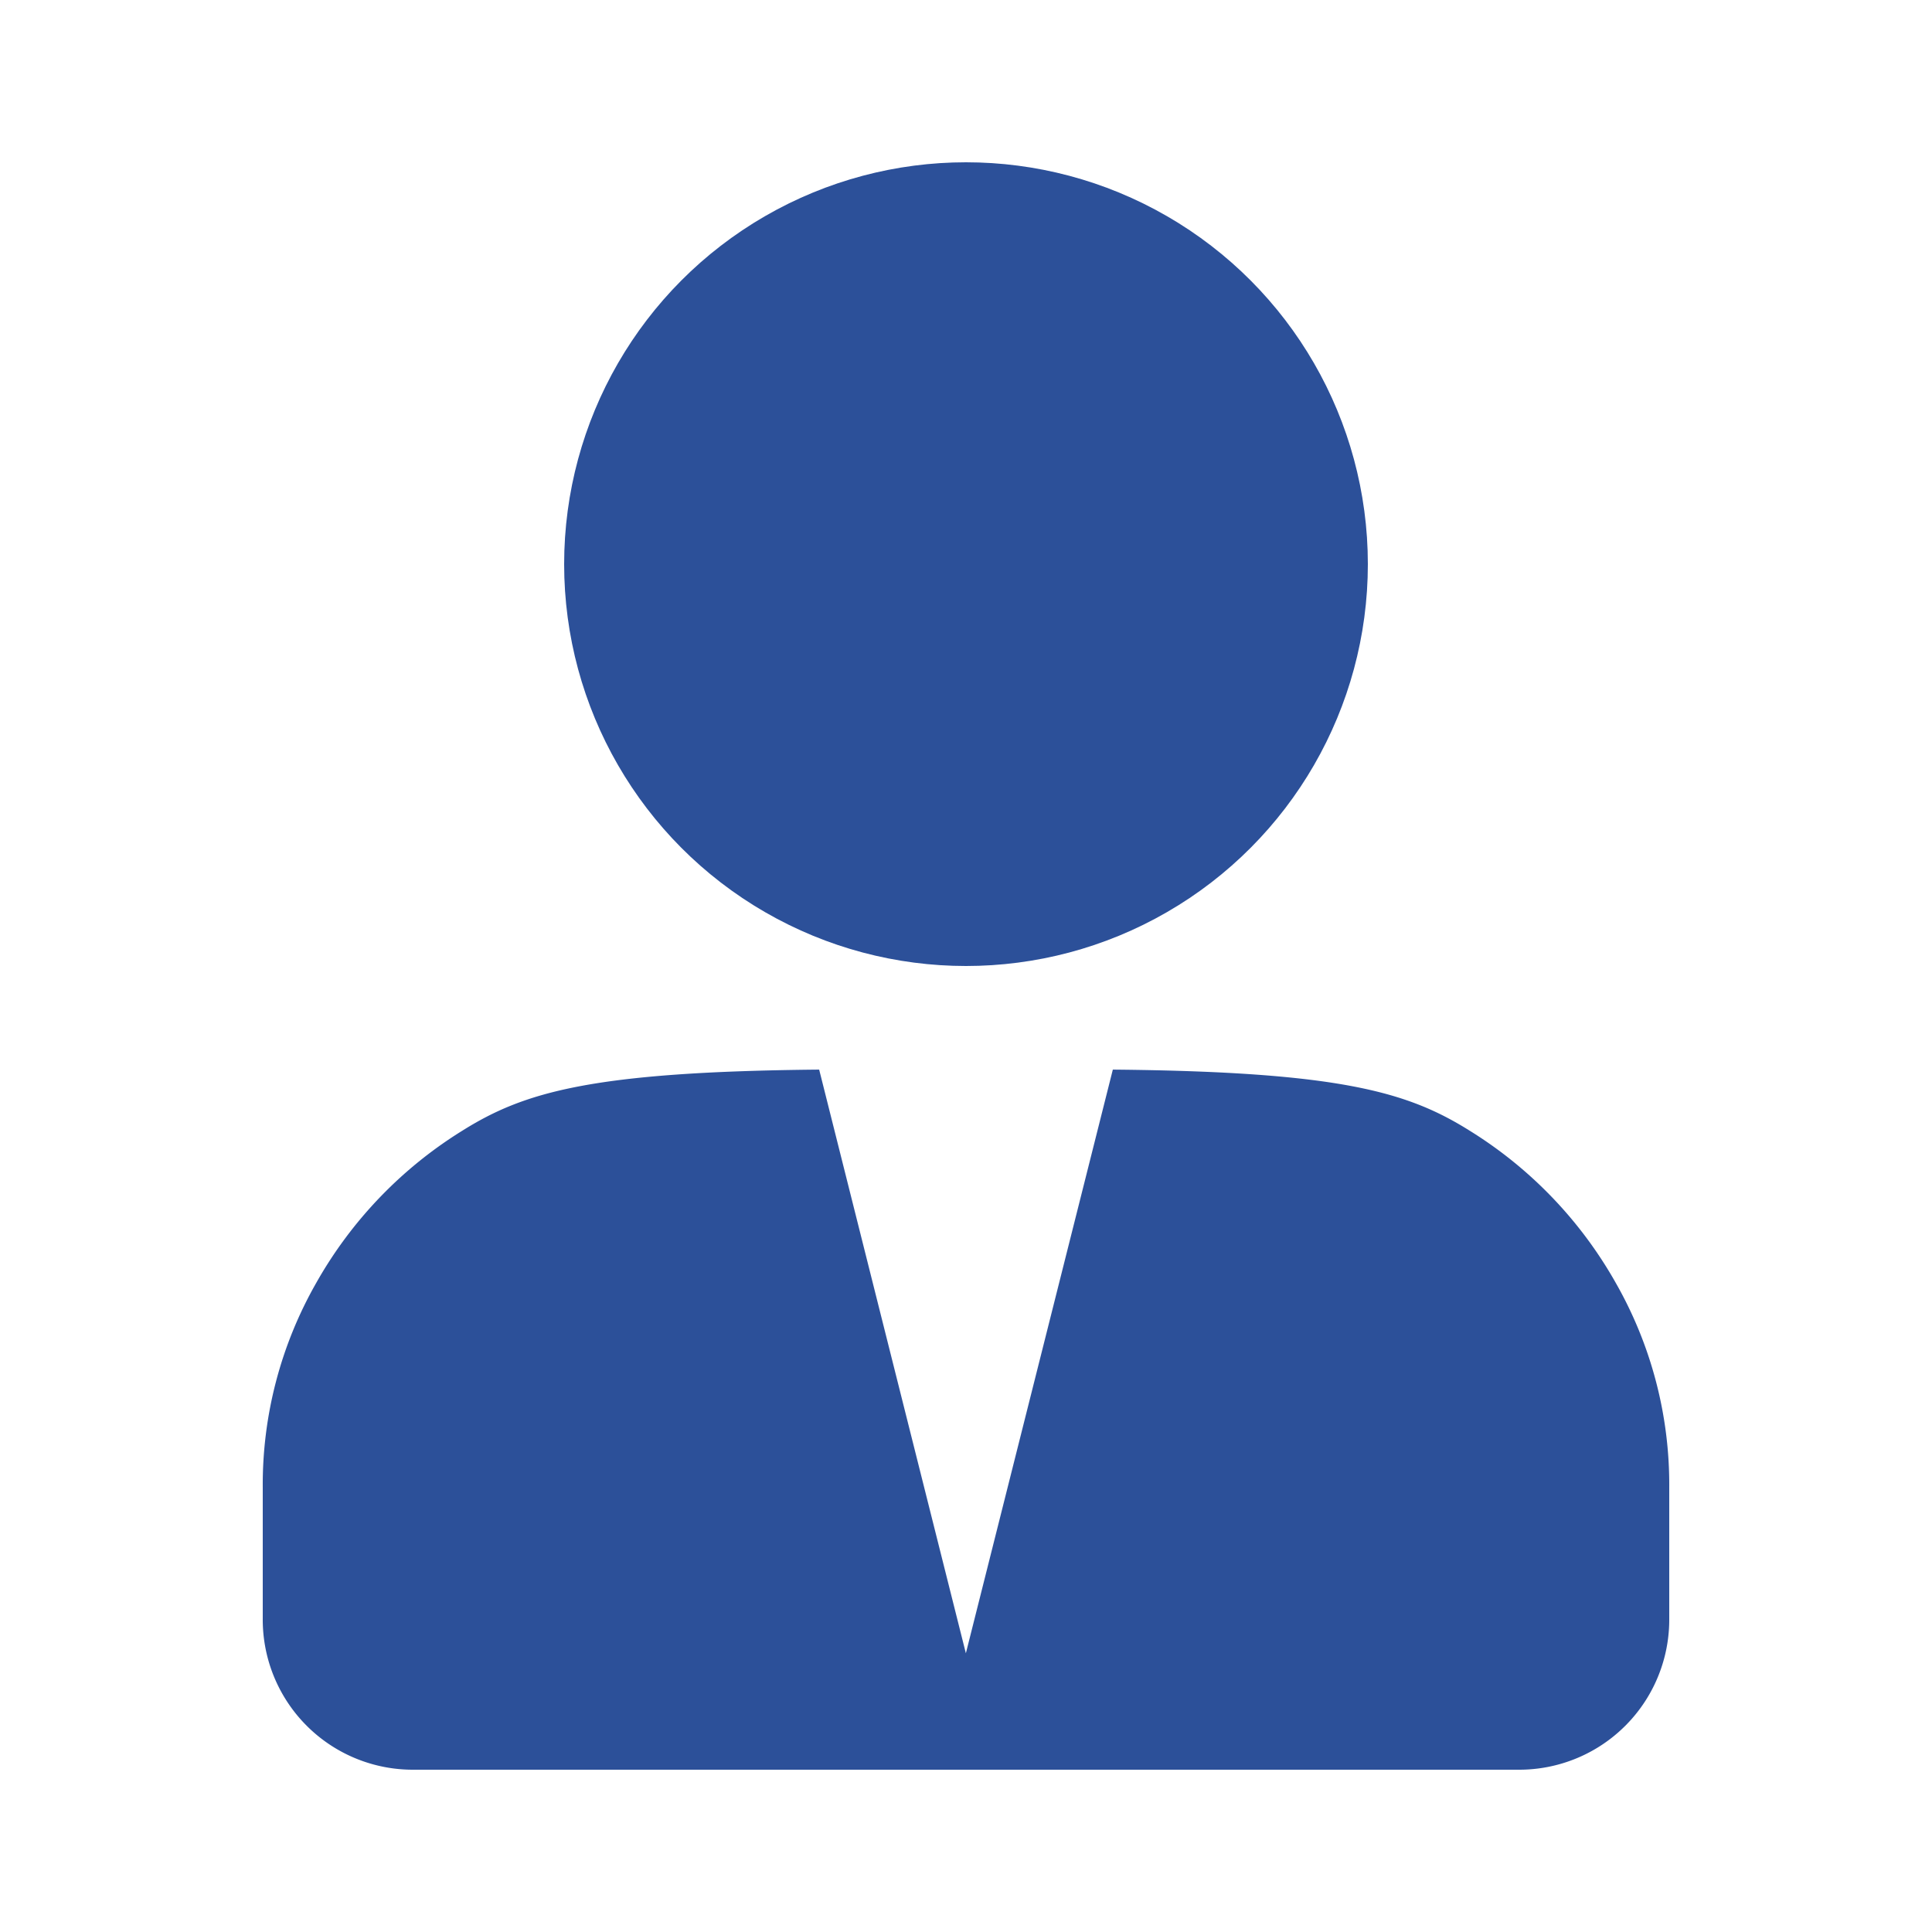 <svg xmlns="http://www.w3.org/2000/svg" viewBox="0 0 500 500"><circle cx="250" cy="146" r="104" fill="#2c5099"/><path d="M418.187,332.062a109.724,109.724,0,0,0-37.781-39.406c-15.98-10.02-33.449-15.302-92.406-15.843L249.966,427.865,212,276.813c-58.958.541-76.427,5.823-92.406,15.843a109.722,109.722,0,0,0-37.781,39.406A105.326,105.326,0,0,0,68,384.875V419a38.835,38.835,0,0,0,39,39H393a38.835,38.835,0,0,0,39-39V384.875A105.328,105.328,0,0,0,418.187,332.062Z" fill="#2c5099"/></svg>
